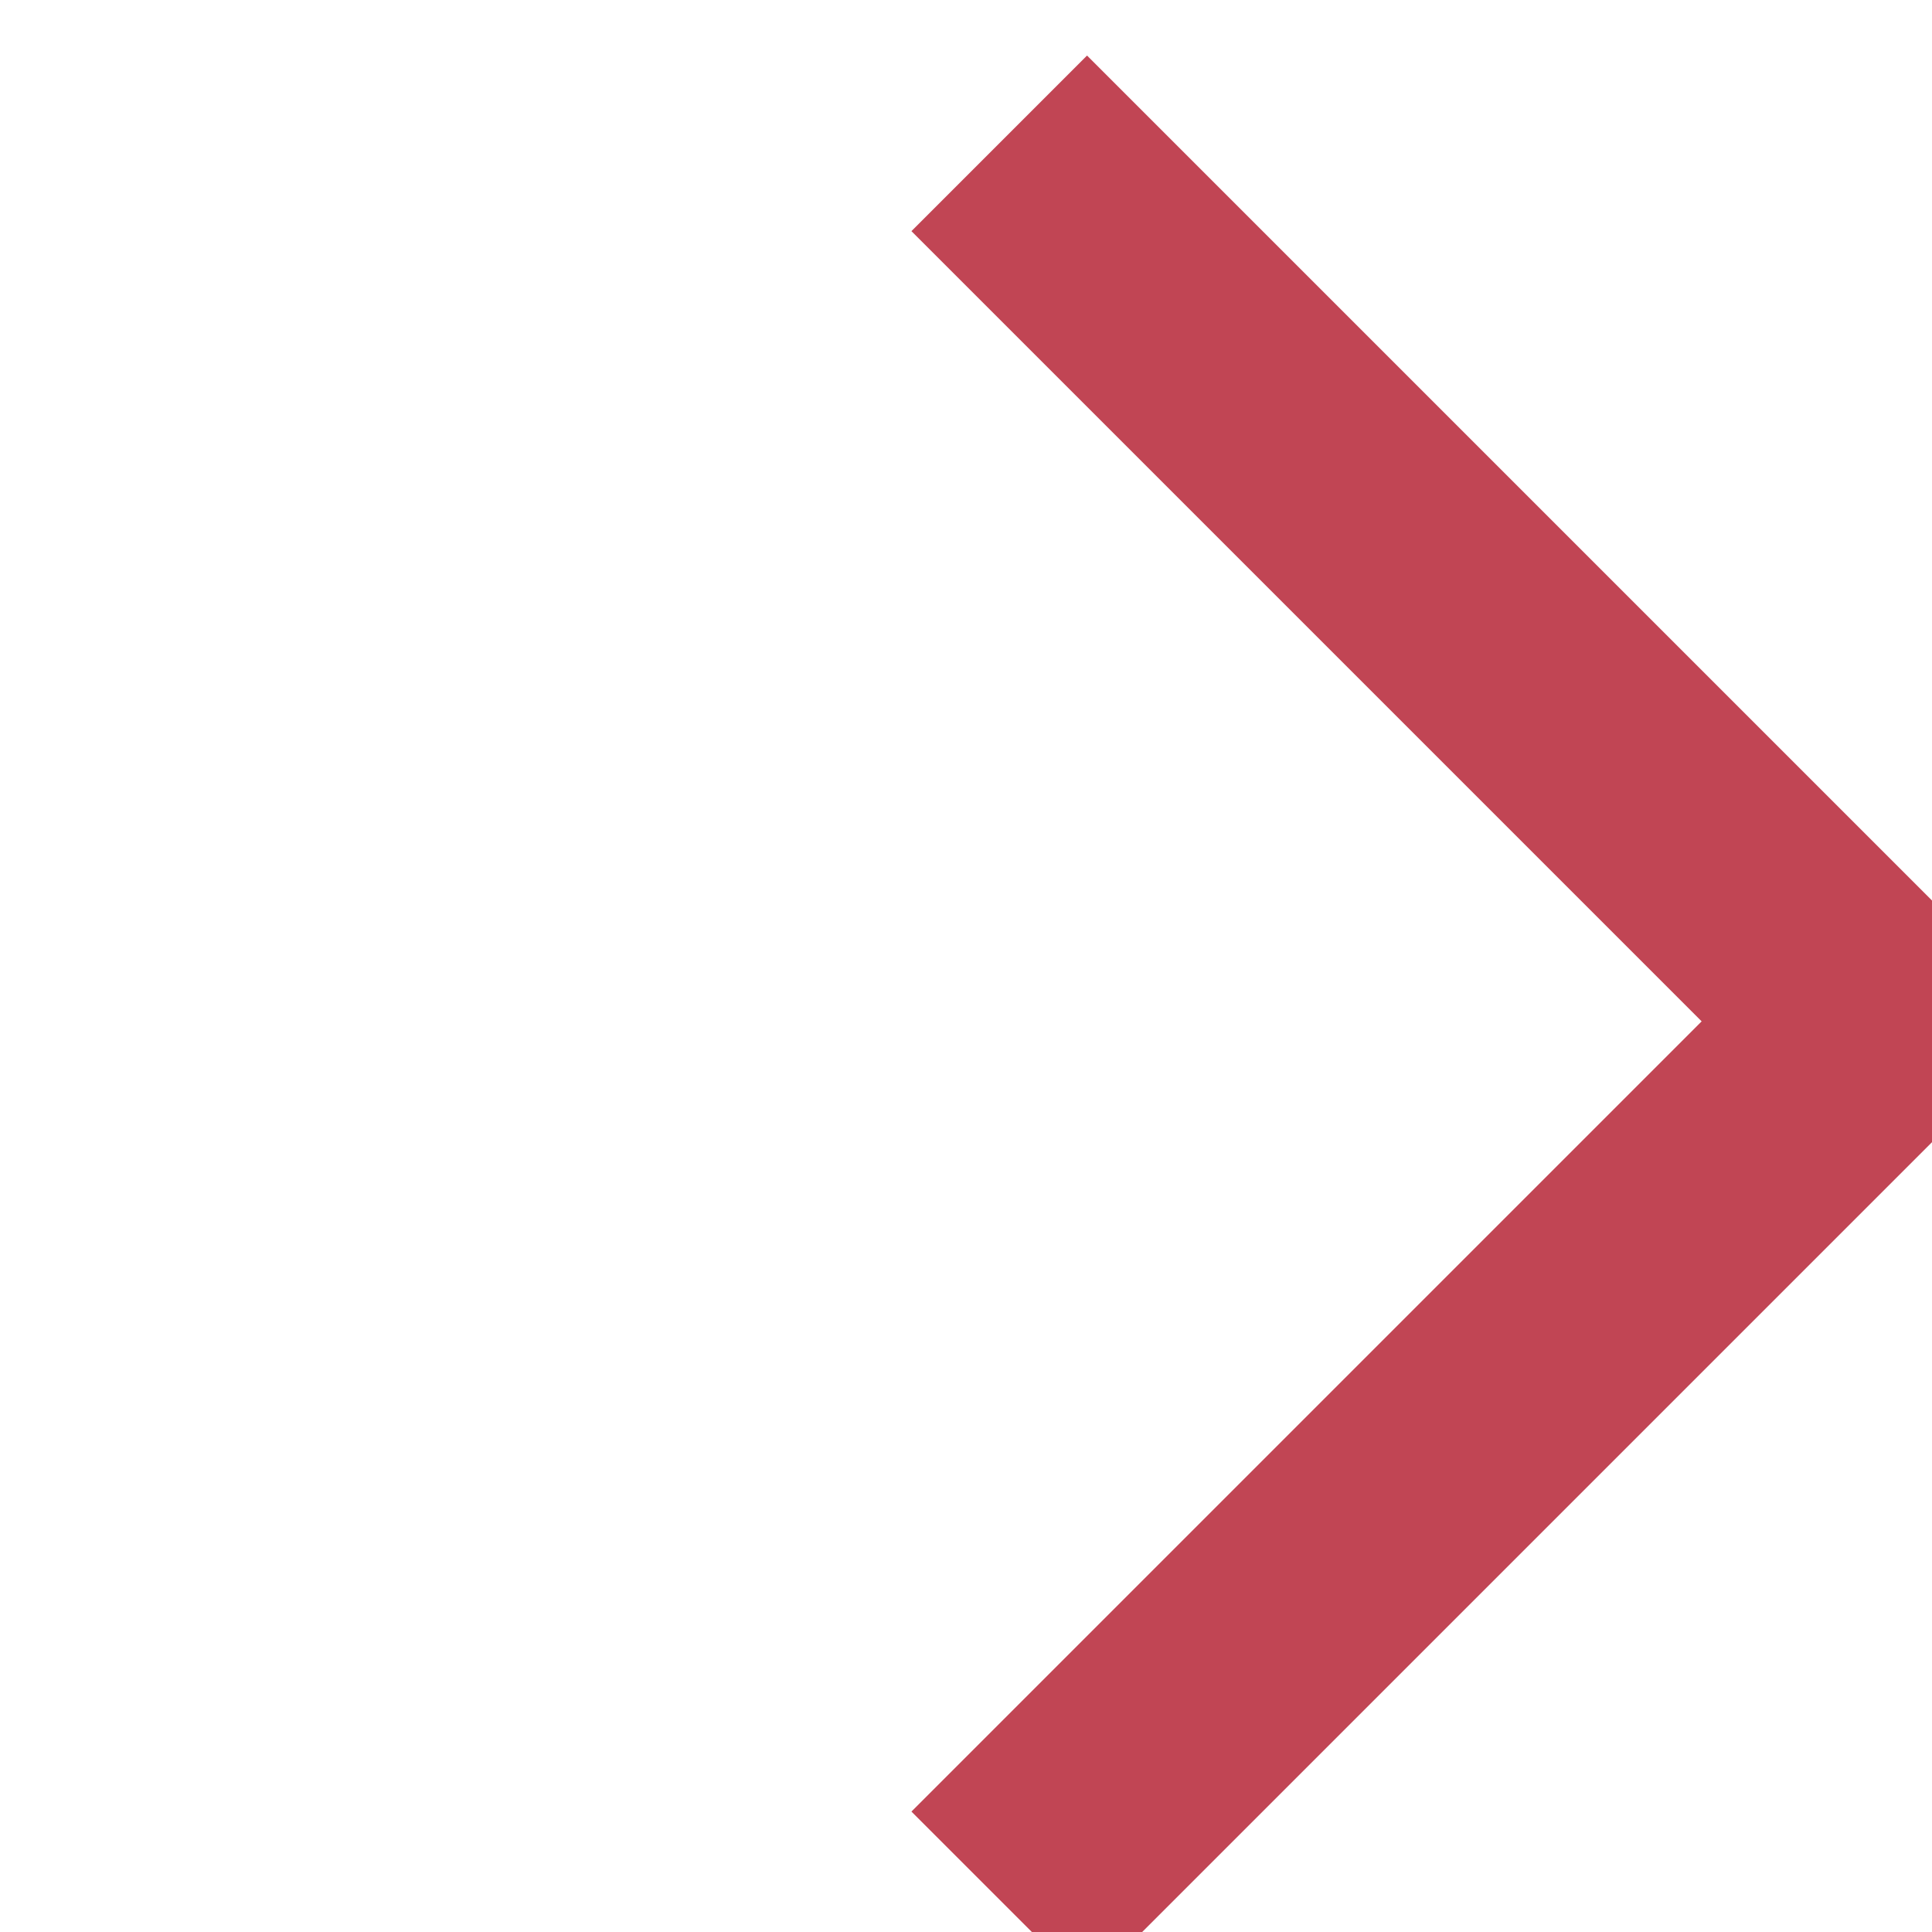 <svg height="15.557" viewBox="0 0 15.557 15.557" width="15.557" xmlns="http://www.w3.org/2000/svg"><path d="m-6659.823 2472.225h10v10" fill="none" stroke="#c14554" stroke-width="2" transform="matrix(.707 .707 -.707 .707 6464.404 2961.786)"/></svg>